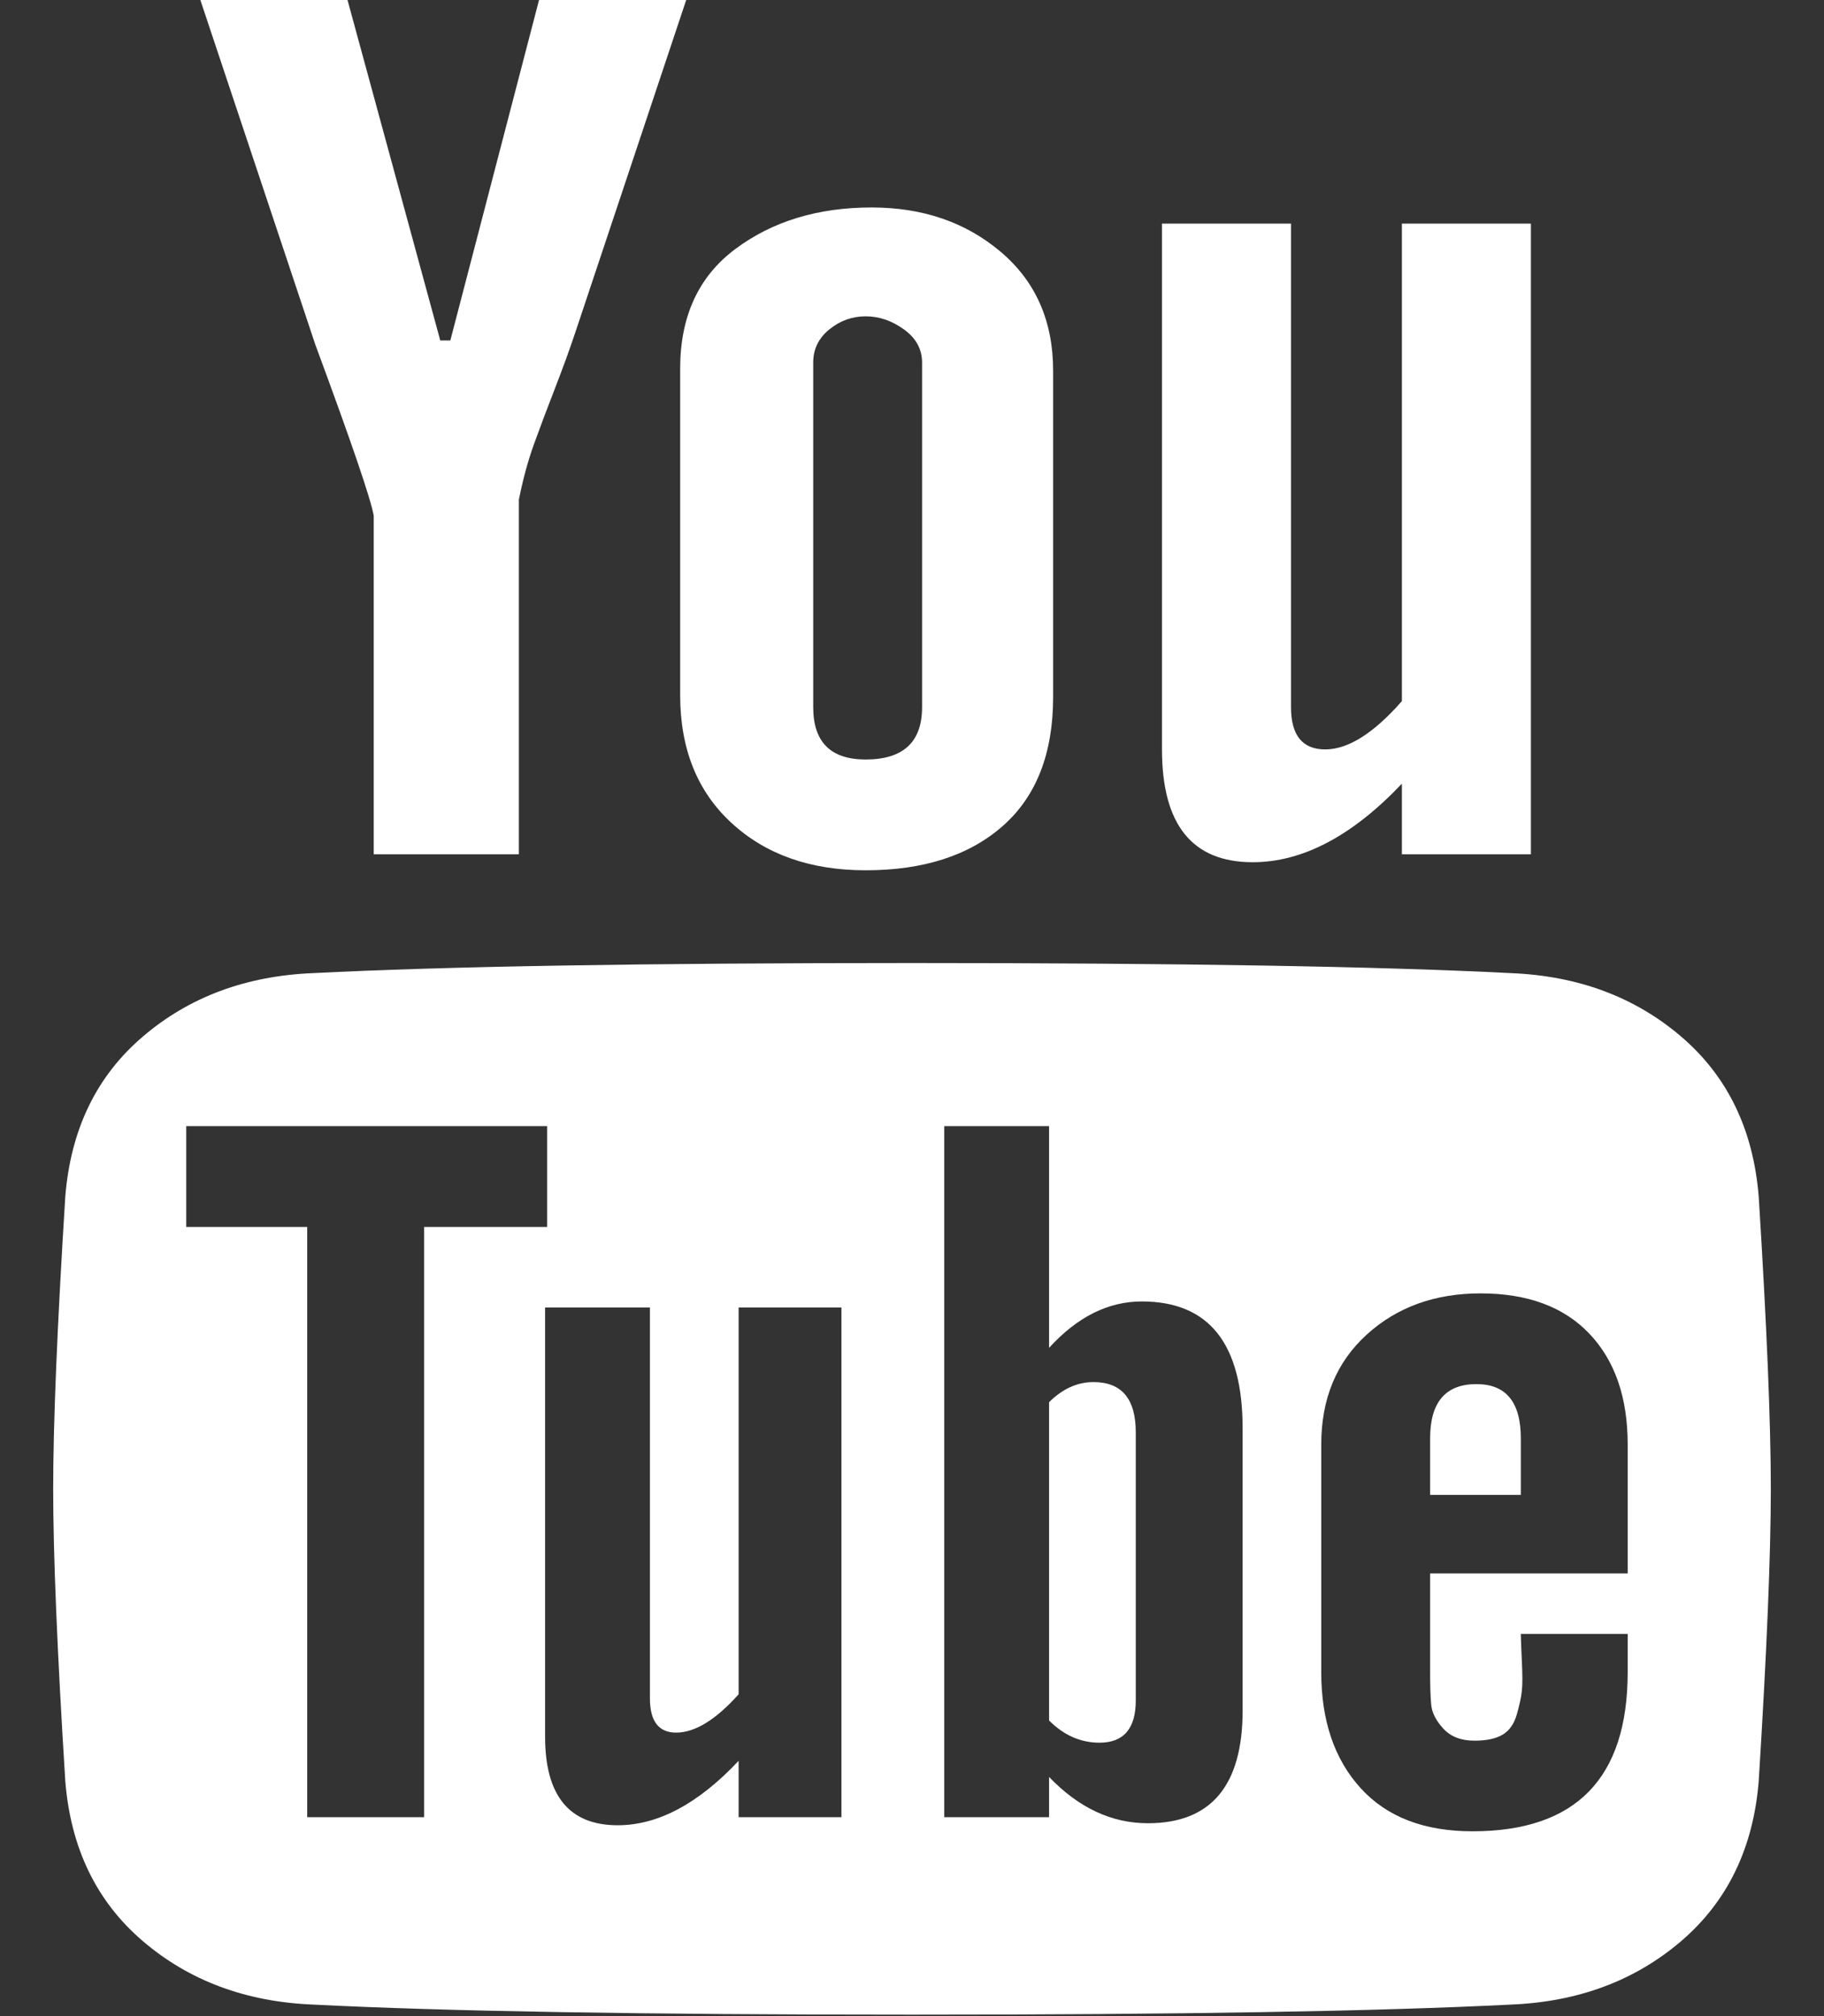 <svg width="19" height="21" viewBox="0 0 19 21" fill="none" xmlns="http://www.w3.org/2000/svg">
<rect x="0" y="0" width="19" height="21" fill="#333333" stroke="none"/>
<path d="M15.947 2.329V8.898H14.603V8.163C14.085 8.709 13.567 8.981 13.049 8.981C12.419 8.981 12.104 8.59 12.104 7.806V2.329H13.448V7.366C13.448 7.659 13.567 7.806 13.805 7.806C14.043 7.806 14.309 7.638 14.603 7.303V2.329H15.947ZM10.97 3.861V7.261C10.97 7.848 10.795 8.296 10.445 8.604C10.095 8.912 9.619 9.065 9.017 9.065C8.443 9.065 7.977 8.901 7.62 8.572C7.263 8.244 7.085 7.799 7.085 7.24V3.84C7.085 3.295 7.277 2.878 7.662 2.592C8.047 2.305 8.52 2.161 9.08 2.161C9.612 2.161 10.06 2.315 10.424 2.623C10.788 2.931 10.97 3.344 10.97 3.861ZM9.605 7.366V3.777C9.605 3.637 9.542 3.522 9.416 3.431C9.29 3.34 9.157 3.295 9.017 3.295C8.877 3.295 8.751 3.34 8.639 3.431C8.527 3.522 8.471 3.637 8.471 3.777V7.366C8.471 7.729 8.653 7.911 9.017 7.911C9.409 7.911 9.605 7.729 9.605 7.366ZM5.615 0H7.148L5.993 3.462C5.937 3.63 5.867 3.823 5.783 4.04C5.699 4.256 5.625 4.452 5.562 4.627C5.499 4.802 5.447 4.994 5.405 5.204V8.898H3.893V5.372C3.865 5.204 3.662 4.61 3.284 3.588L2.087 0H3.62L4.586 3.546H4.691L5.615 0ZM18.446 15.508C18.446 16.193 18.404 17.207 18.32 18.551C18.264 19.25 17.994 19.806 17.512 20.219C17.029 20.632 16.437 20.852 15.737 20.88C14.351 20.95 12.272 20.985 9.5 20.985C6.714 20.985 4.635 20.95 3.263 20.88C2.563 20.852 1.971 20.632 1.488 20.219C1.005 19.806 0.736 19.25 0.68 18.551C0.596 17.207 0.554 16.193 0.554 15.508C0.554 14.822 0.596 13.808 0.68 12.465C0.736 11.765 1.005 11.209 1.488 10.797C1.971 10.384 2.563 10.164 3.263 10.136C4.635 10.066 6.714 10.031 9.5 10.031C12.286 10.031 14.365 10.066 15.737 10.136C16.437 10.164 17.029 10.384 17.512 10.797C17.994 11.209 18.264 11.765 18.32 12.465C18.404 13.808 18.446 14.822 18.446 15.508ZM16.955 17.417V17.019H15.842C15.842 17.047 15.845 17.138 15.852 17.291C15.86 17.445 15.86 17.554 15.852 17.617C15.845 17.68 15.828 17.76 15.8 17.858C15.772 17.956 15.723 18.026 15.653 18.068C15.583 18.11 15.485 18.131 15.359 18.131C15.219 18.131 15.111 18.089 15.034 18.005C14.957 17.921 14.915 17.837 14.908 17.753C14.9 17.669 14.897 17.55 14.897 17.396V16.389H16.955V15.046C16.955 14.556 16.822 14.172 16.556 13.892C16.29 13.612 15.912 13.472 15.422 13.472C14.946 13.472 14.55 13.616 14.236 13.902C13.921 14.189 13.763 14.57 13.763 15.046V17.417C13.763 17.921 13.899 18.323 14.172 18.624C14.445 18.925 14.834 19.075 15.338 19.075C16.416 19.075 16.955 18.523 16.955 17.417ZM12.944 17.816V14.878C12.944 13.997 12.594 13.556 11.894 13.556C11.544 13.556 11.222 13.717 10.928 14.039V11.73H9.836V18.928H10.928V18.509C11.236 18.83 11.579 18.991 11.957 18.991C12.615 18.991 12.944 18.599 12.944 17.816ZM7.694 18.928H8.765V13.619H7.694V17.648C7.456 17.914 7.239 18.047 7.043 18.047C6.861 18.047 6.77 17.928 6.77 17.69V13.619H5.678V18.089C5.678 18.704 5.93 19.012 6.434 19.012C6.854 19.012 7.274 18.788 7.694 18.341V18.928ZM4.418 12.78H5.699V11.73H1.94V12.78H3.2V18.928H4.418V12.78ZM15.842 14.983V15.571H14.897V14.983C14.897 14.605 15.058 14.417 15.38 14.417C15.688 14.417 15.842 14.605 15.842 14.983ZM11.831 14.92V17.711C11.831 18.005 11.705 18.152 11.453 18.152C11.257 18.152 11.082 18.075 10.928 17.921V14.605C11.068 14.466 11.222 14.396 11.39 14.396C11.684 14.396 11.831 14.57 11.831 14.92Z" fill="white"/>
</svg>
